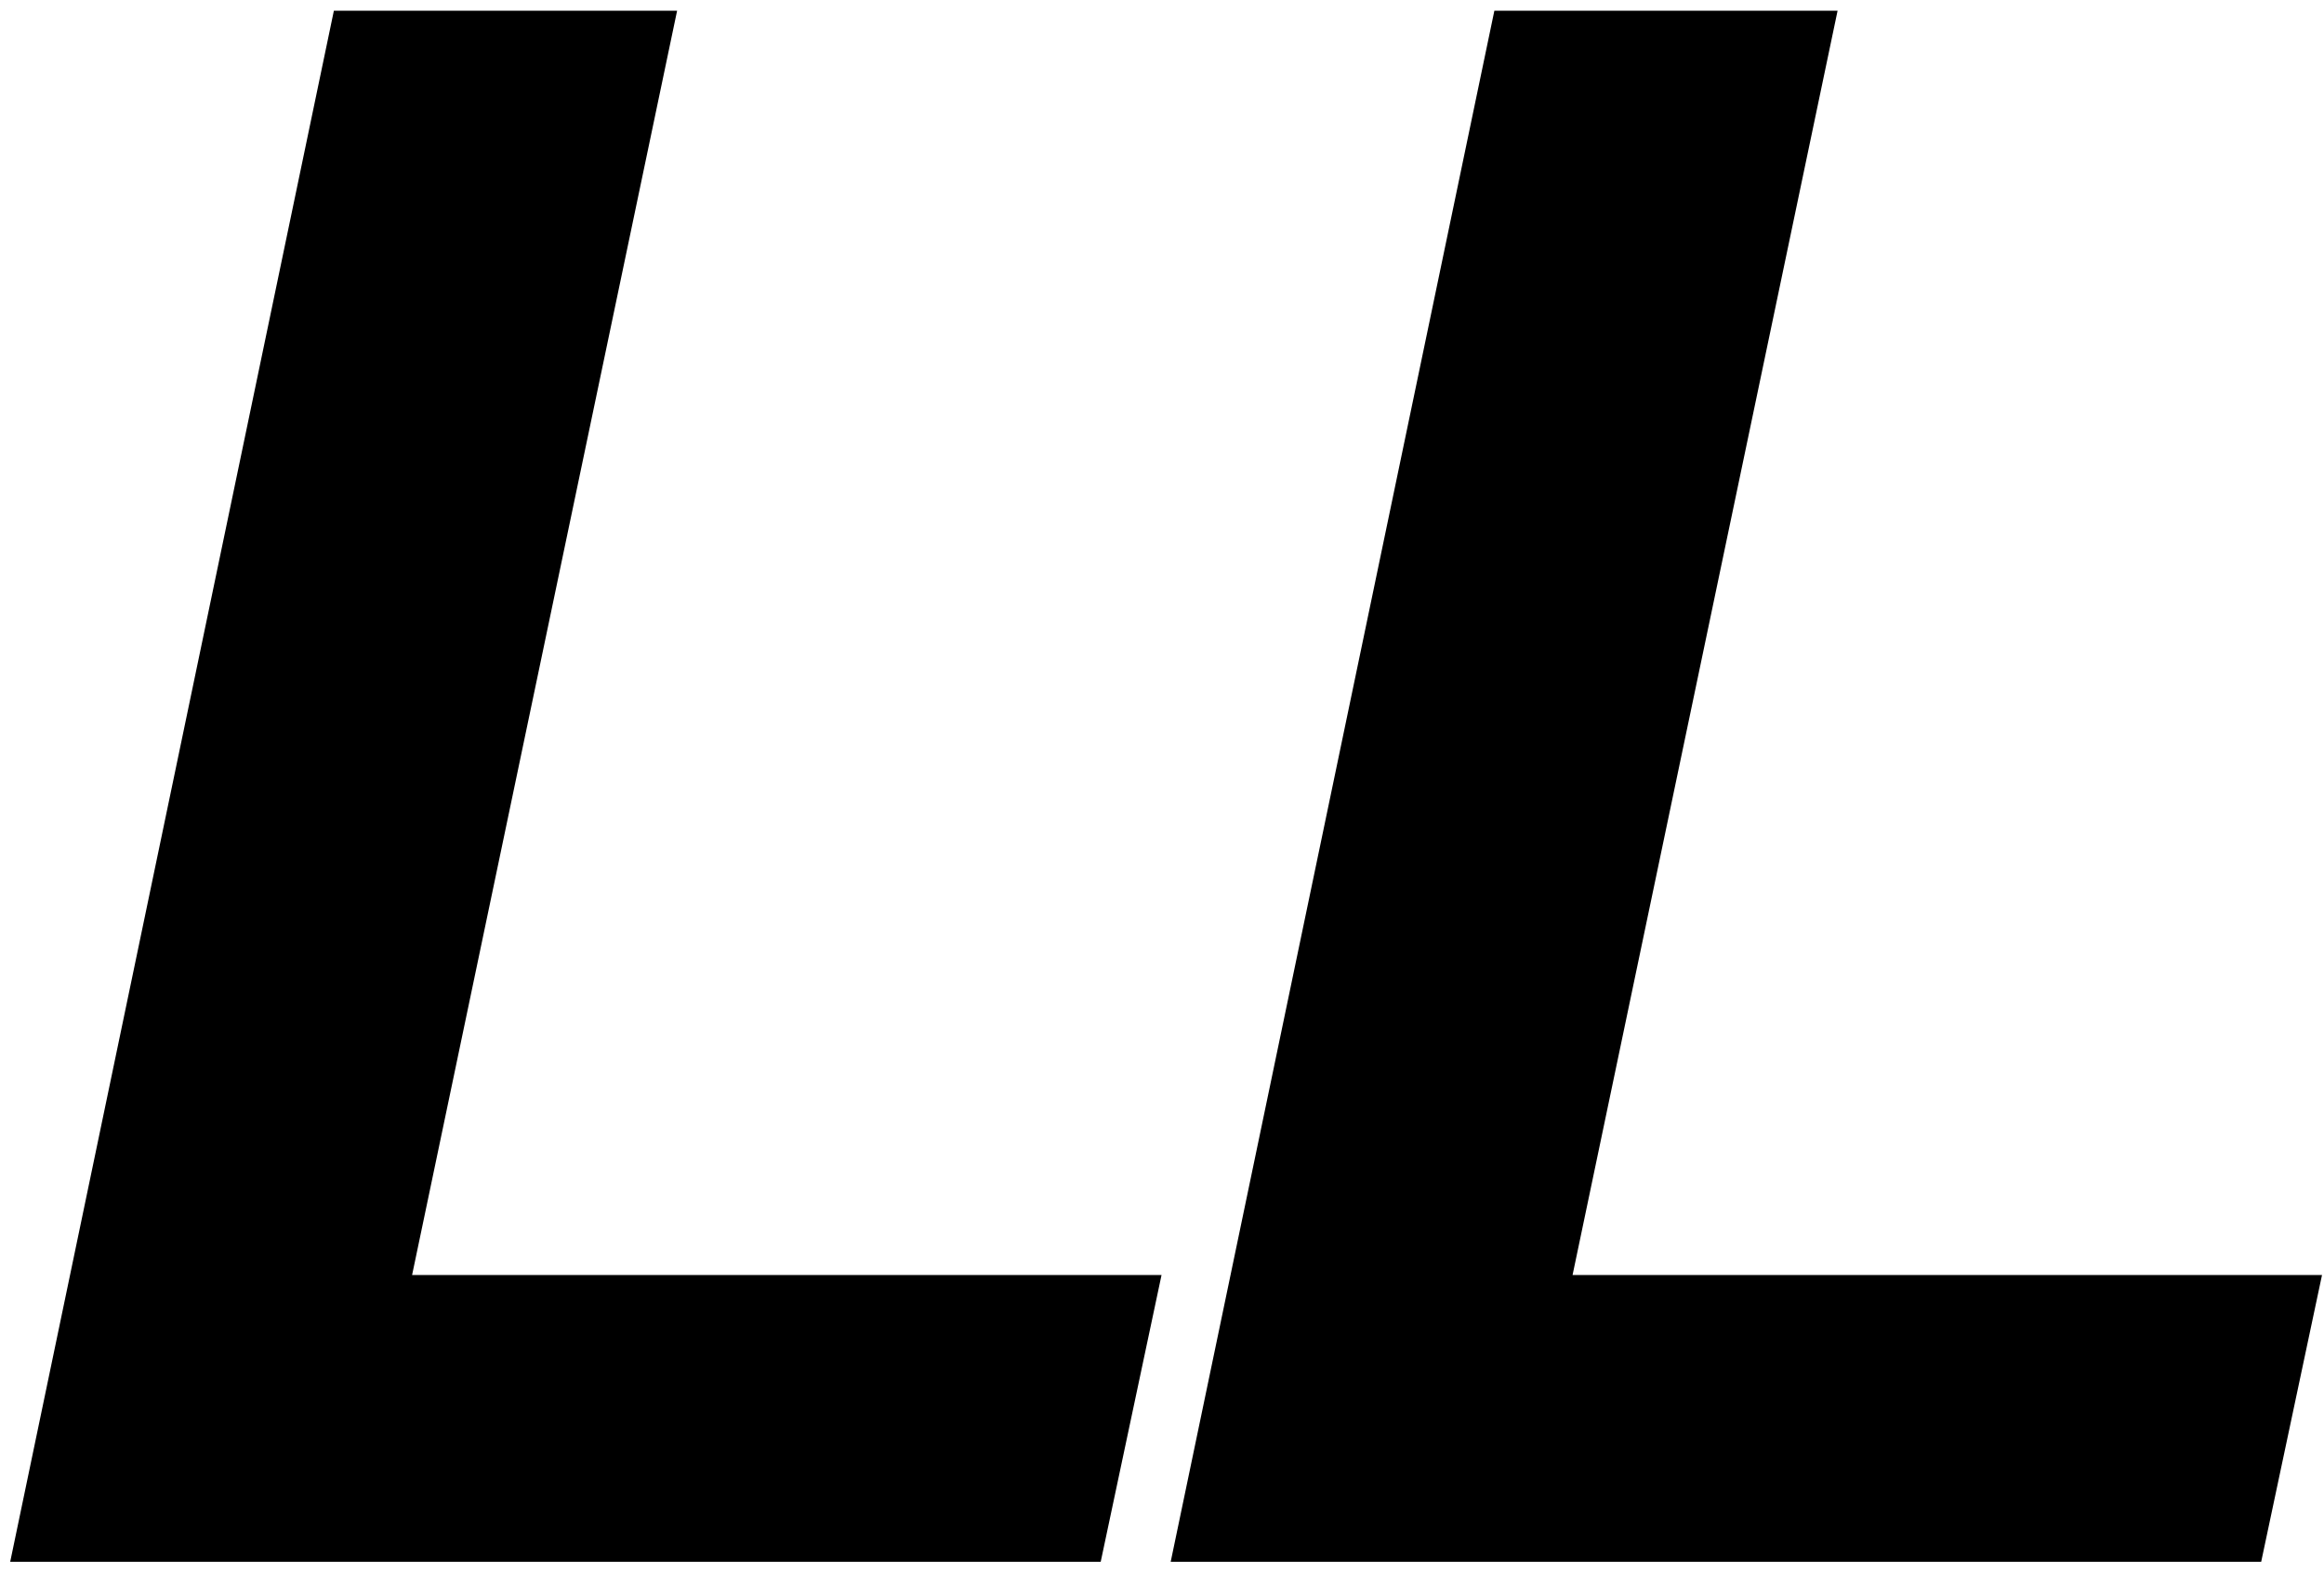 <svg width="139" height="94" viewBox="0 0 139 94" fill="none" xmlns="http://www.w3.org/2000/svg">
<path d="M19.969 0.641H40.498L24.647 76.259H69.472L65.834 93.409H0.61L19.969 0.641ZM89.379 0.641H109.907L94.056 76.259H138.881L135.243 93.409H70.02L89.379 0.641Z" fill="black"/>
</svg>
